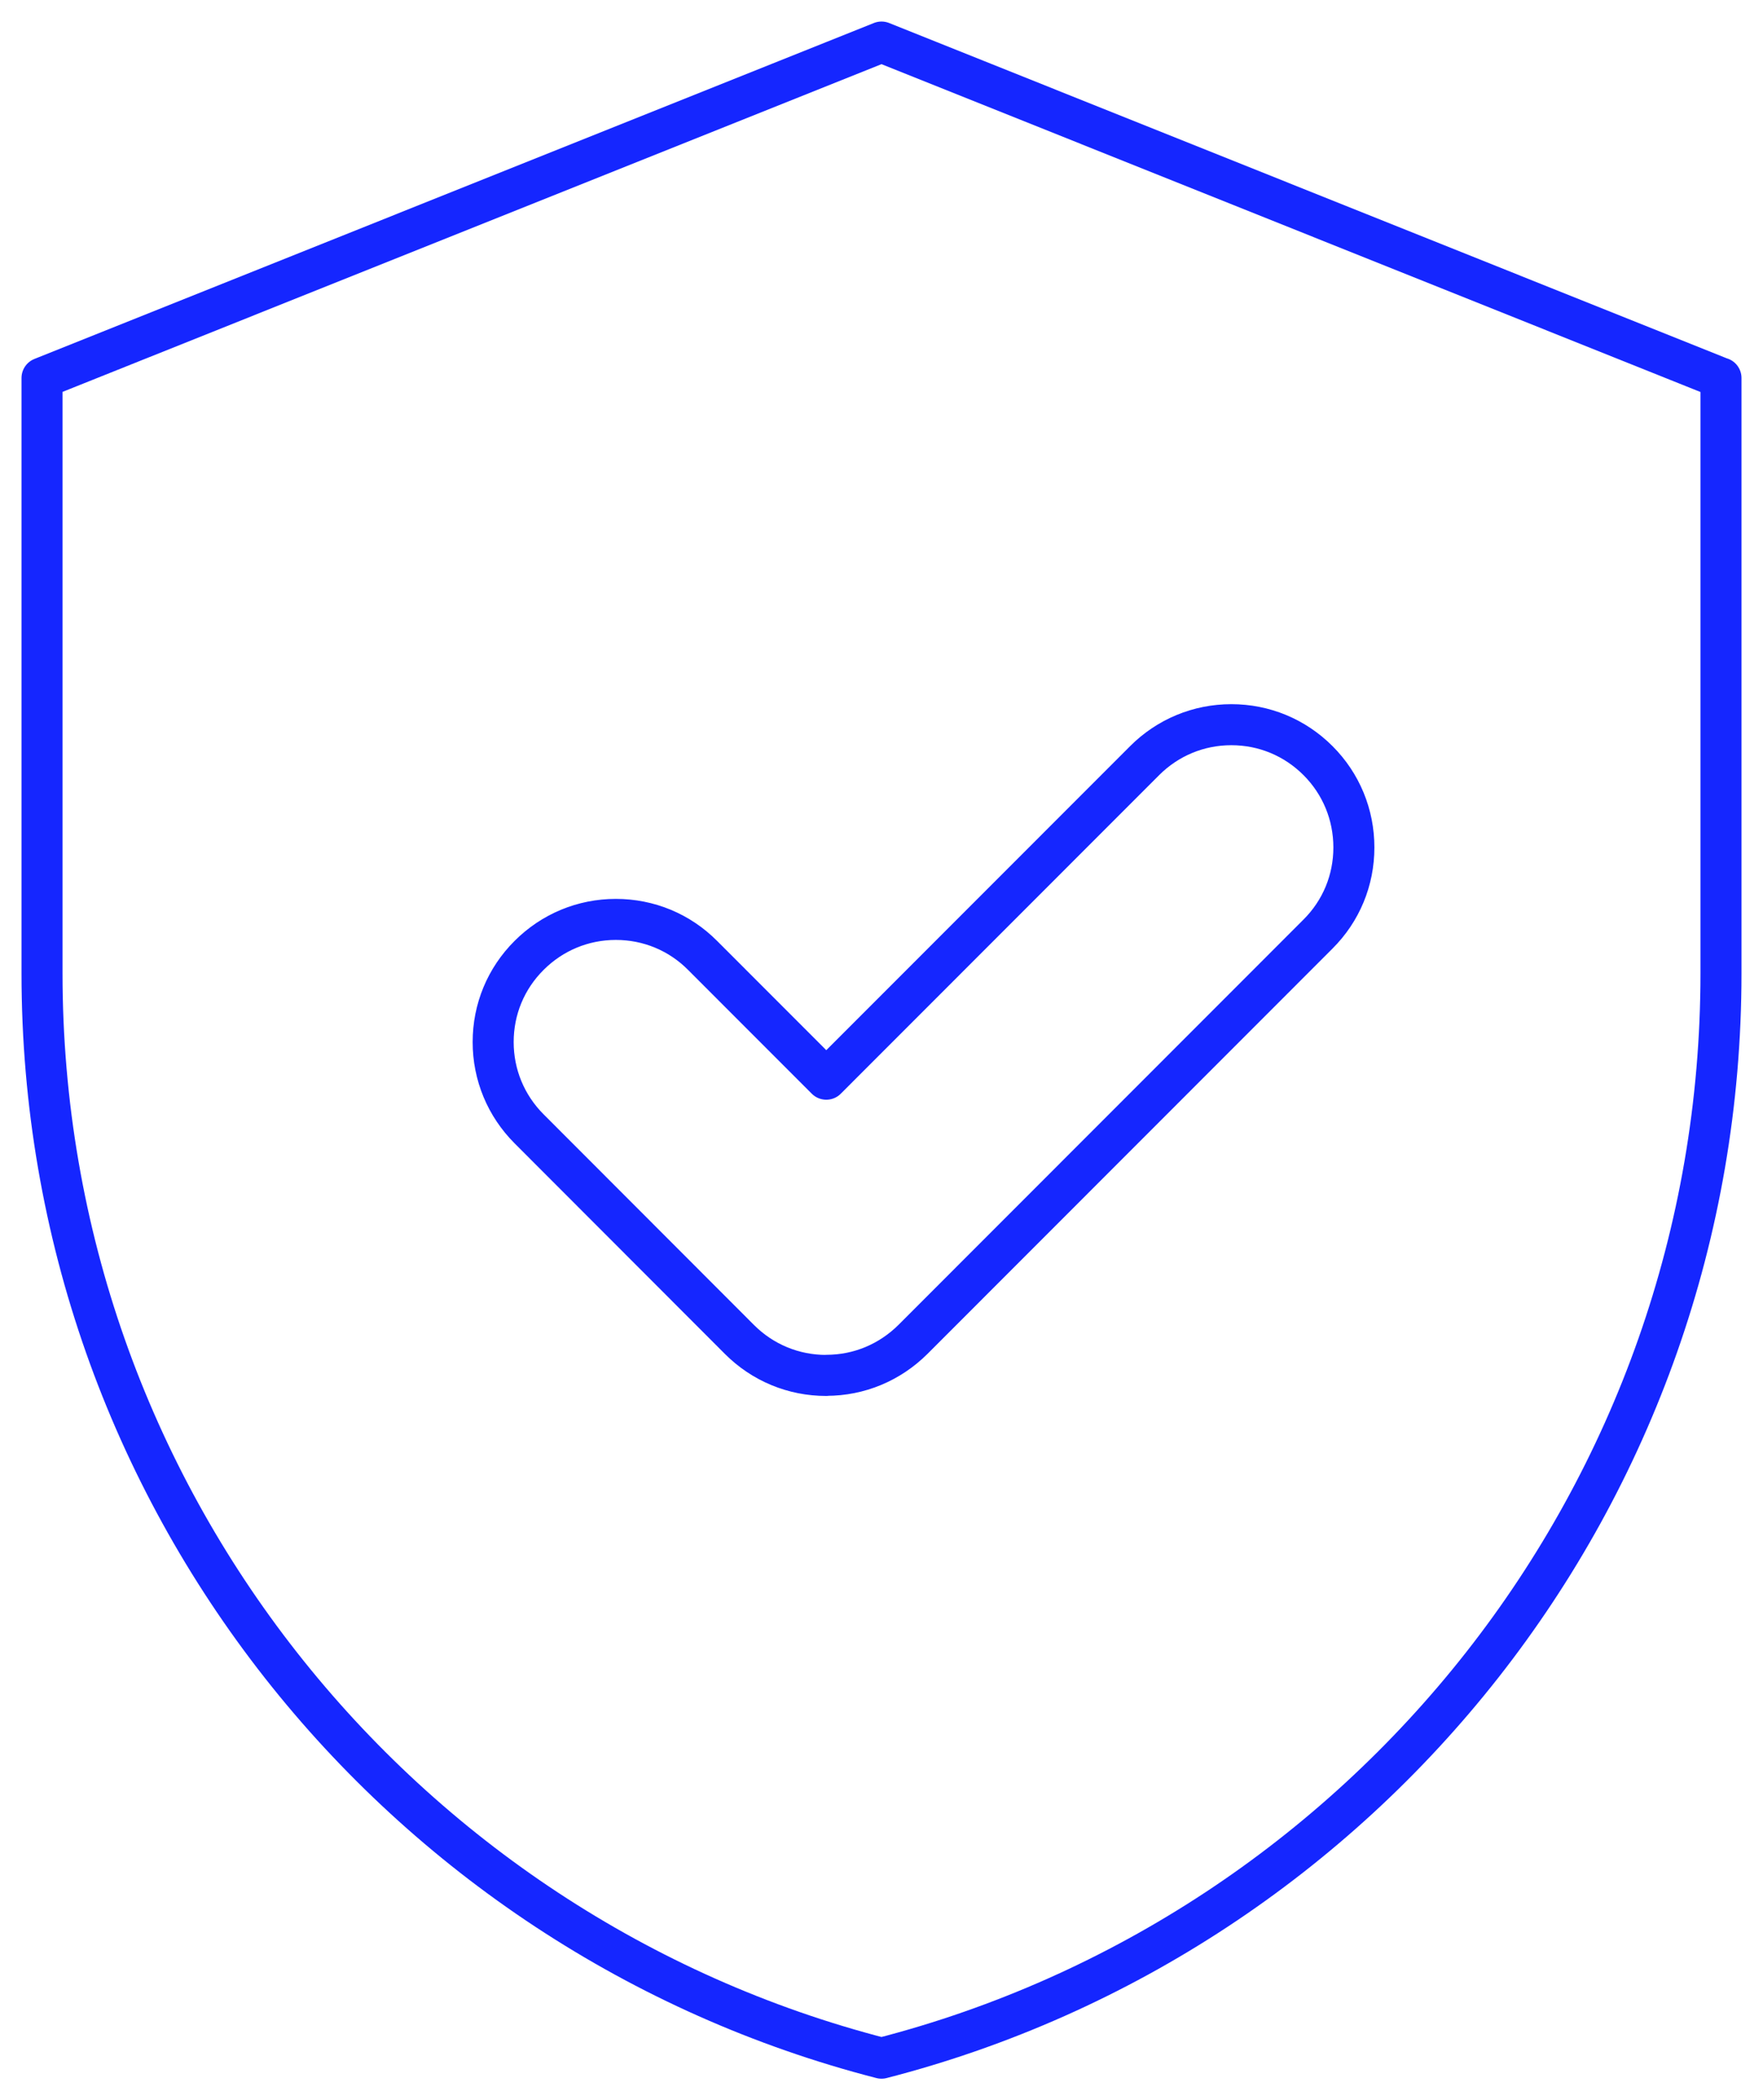 <svg width="309" height="368" viewBox="0 0 309 368" fill="none" xmlns="http://www.w3.org/2000/svg">
<path d="M301.635 66.232V170.553C301.635 262 239.115 338.855 154.5 360.632C69.885 338.855 7.365 262.021 7.365 170.553V66.232L154.5 7.368L301.635 66.252V66.232Z" stroke="#1526FF" stroke-width="7.19" stroke-linecap="round" stroke-linejoin="round"/>
<path d="M144.803 241.001C139.075 241.001 133.674 238.77 129.603 234.697L92.737 197.795C88.686 193.742 86.436 188.339 86.436 182.588C86.436 176.836 88.666 171.454 92.737 167.401C96.788 163.349 102.189 161.097 107.937 161.097C113.686 161.097 119.087 163.328 123.138 167.401L144.823 189.096L200.613 133.282C204.663 129.23 210.064 126.978 215.813 126.978C221.562 126.978 226.942 129.209 231.014 133.282C235.064 137.335 237.294 142.738 237.294 148.489C237.294 154.241 235.064 159.624 230.993 163.676L160.024 234.677C155.953 238.729 150.572 240.981 144.844 240.981L144.803 241.001Z" stroke="#1526FF" stroke-width="7.19" stroke-linecap="round" stroke-linejoin="round"/>
</svg>
